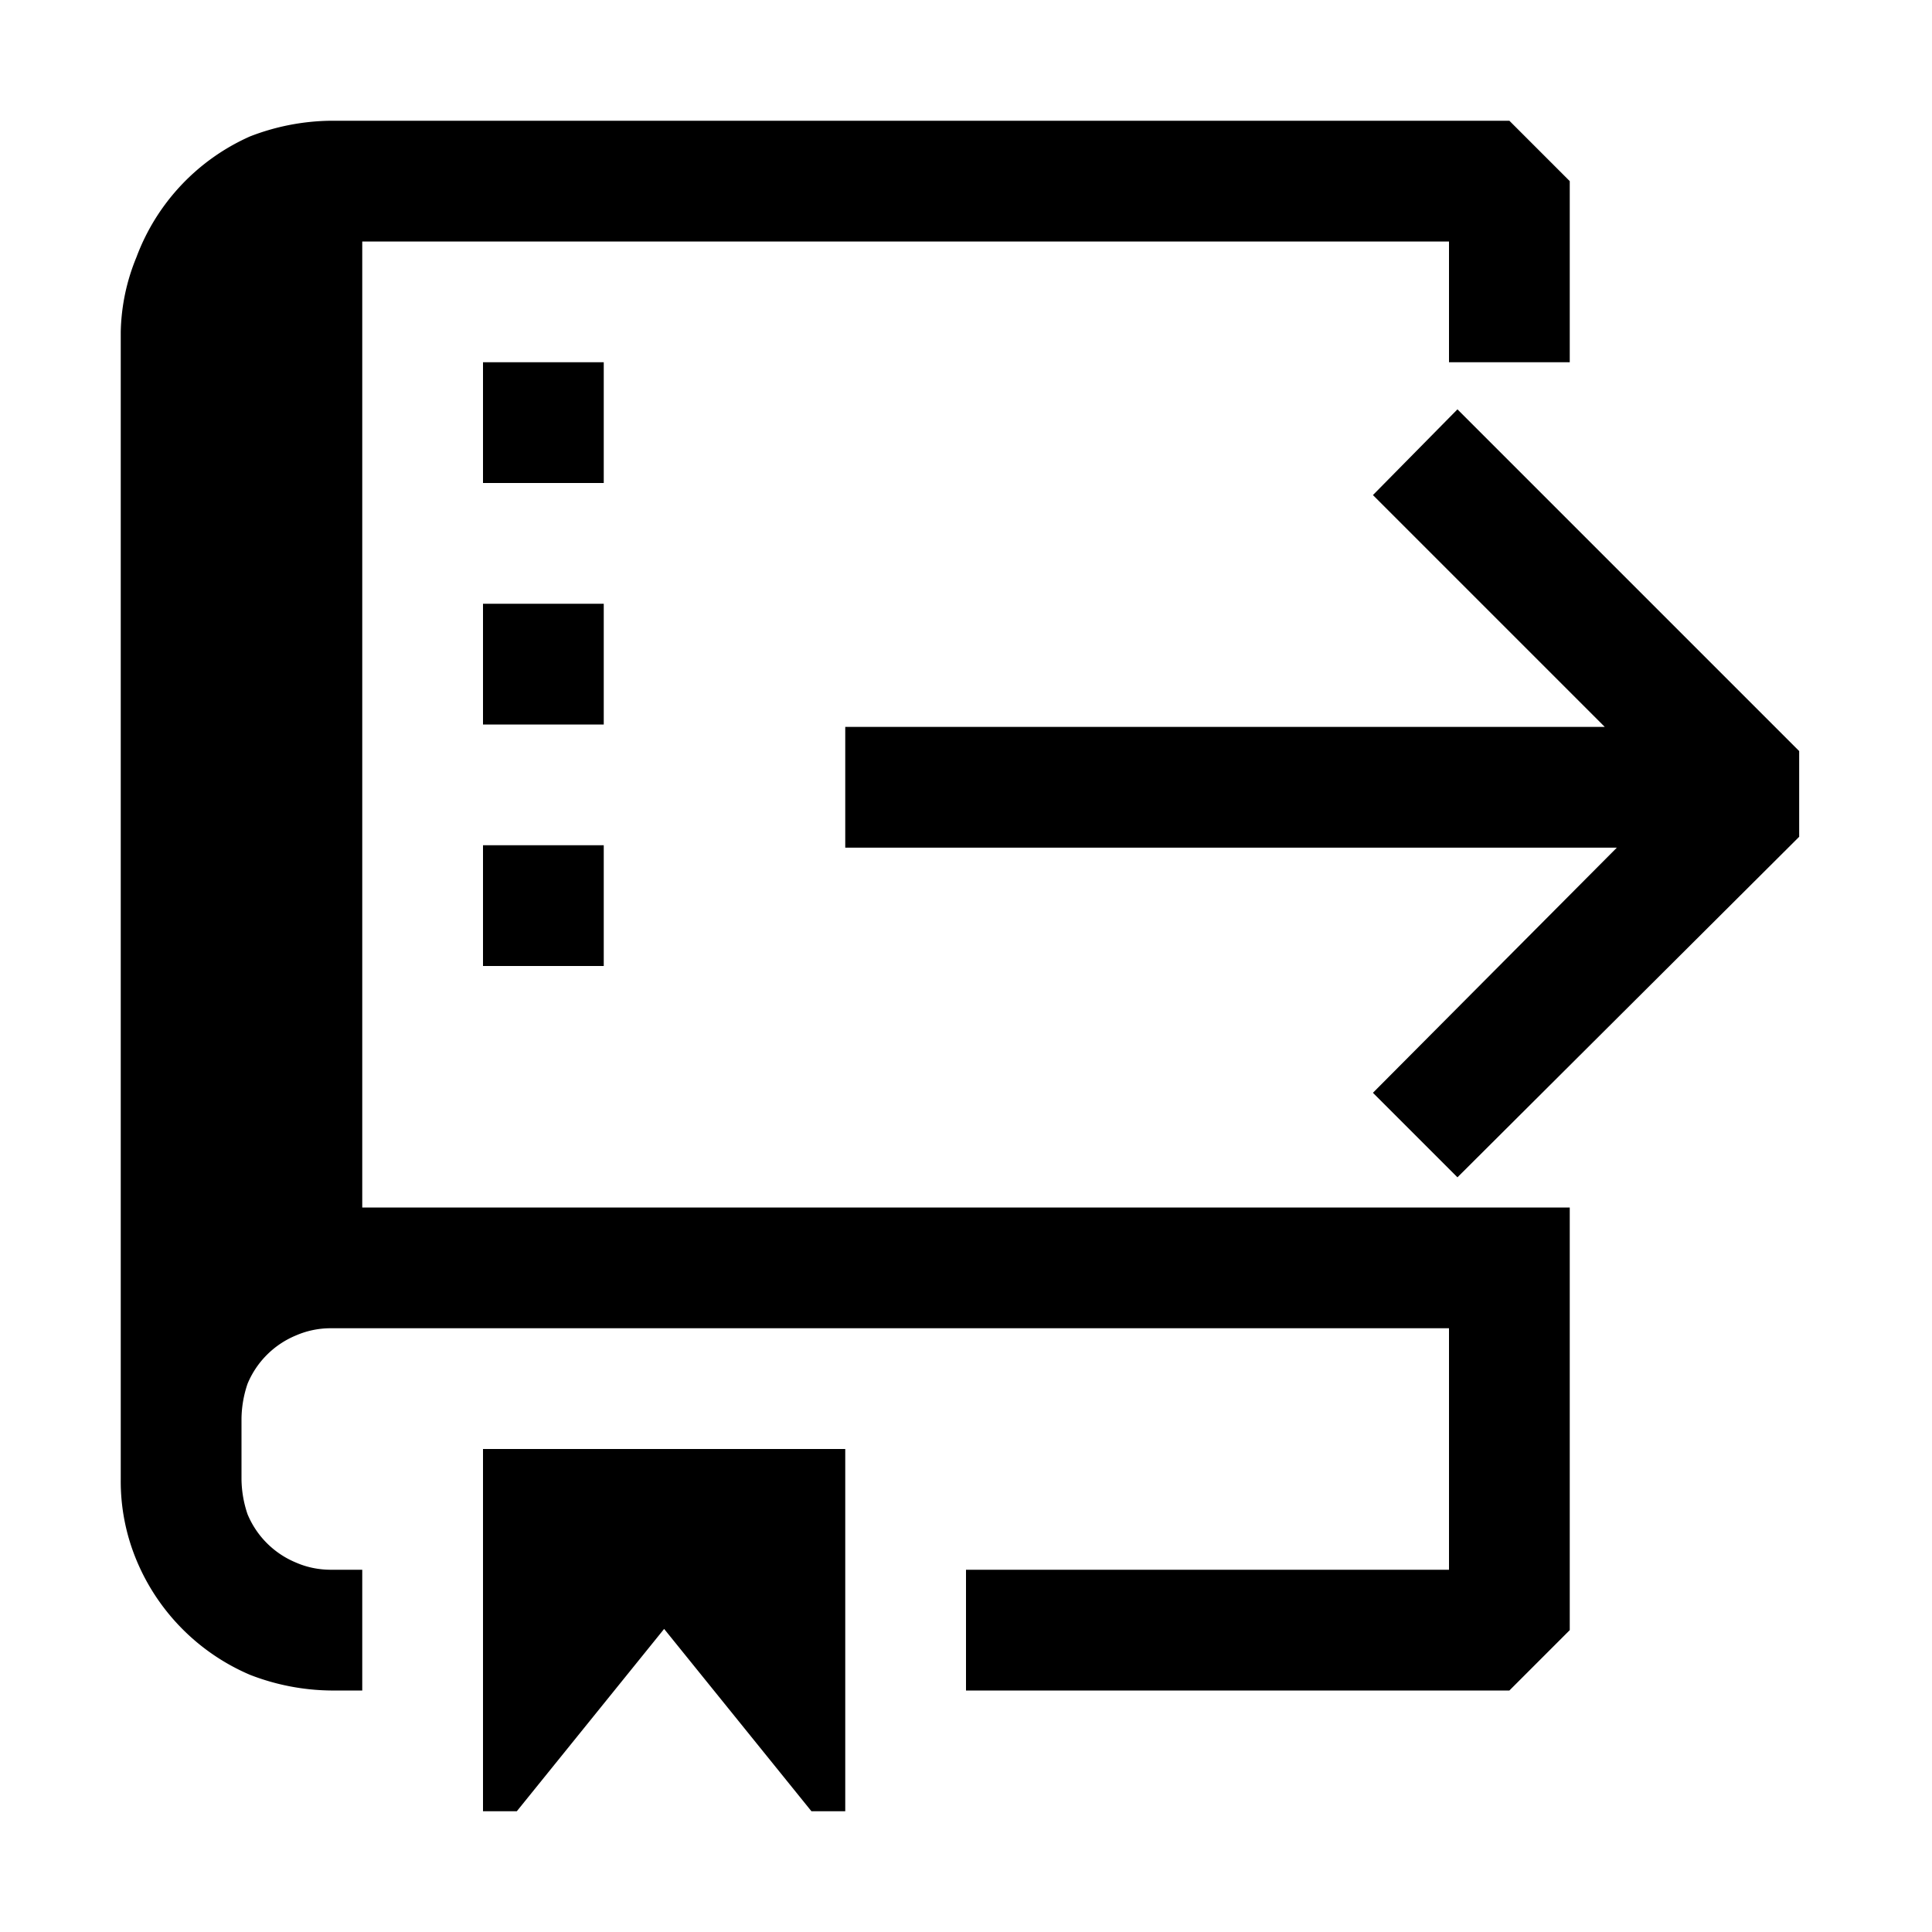 <?xml version="1.0" encoding="utf-8"?><!-- Uploaded to: SVG Repo, www.svgrepo.com, Generator: SVG Repo Mixer Tools -->
<svg width="800px" height="800px" viewBox="0 0 16 16" xmlns="http://www.w3.org/2000/svg" fill="#000000"><path fill-rule="evenodd" clip-rule="evenodd" d="M13 1.5V3h-1V2H3v8h10v3.5l-.5.5H8v-1h4v-2H2.735a.72.72 0 0 0-.285.06.74.74 0 0 0-.4.4.93.93 0 0 0-.05.29v.5a.93.93 0 0 0 .05.29.74.74 0 0 0 .4.4c.091.04.19.06.29.06H3v1h-.26a1.9 1.9 0 0 1-.67-.13 1.77 1.77 0 0 1-.94-.95 1.7 1.7 0 0 1-.13-.67v-9.5a1.7 1.7 0 0 1 .13-.62 1.77 1.77 0 0 1 .94-1A1.9 1.9 0 0 1 2.74 1h9.76l.5.5zM2 10.17V2.748v7.422zM5 3H4v1h1V3zm0 2H4v1h1V5zM4 7h1v1H4V7zm8.07-3.61l-.7.71 1.92 1.92H7v1h6.39l-2.02 2.03.7.7 2.83-2.82v-.71l-2.83-2.83zM5.5 13.49L4.28 15H4v-3h3v3h-.28L5.5 13.49z"/></svg>